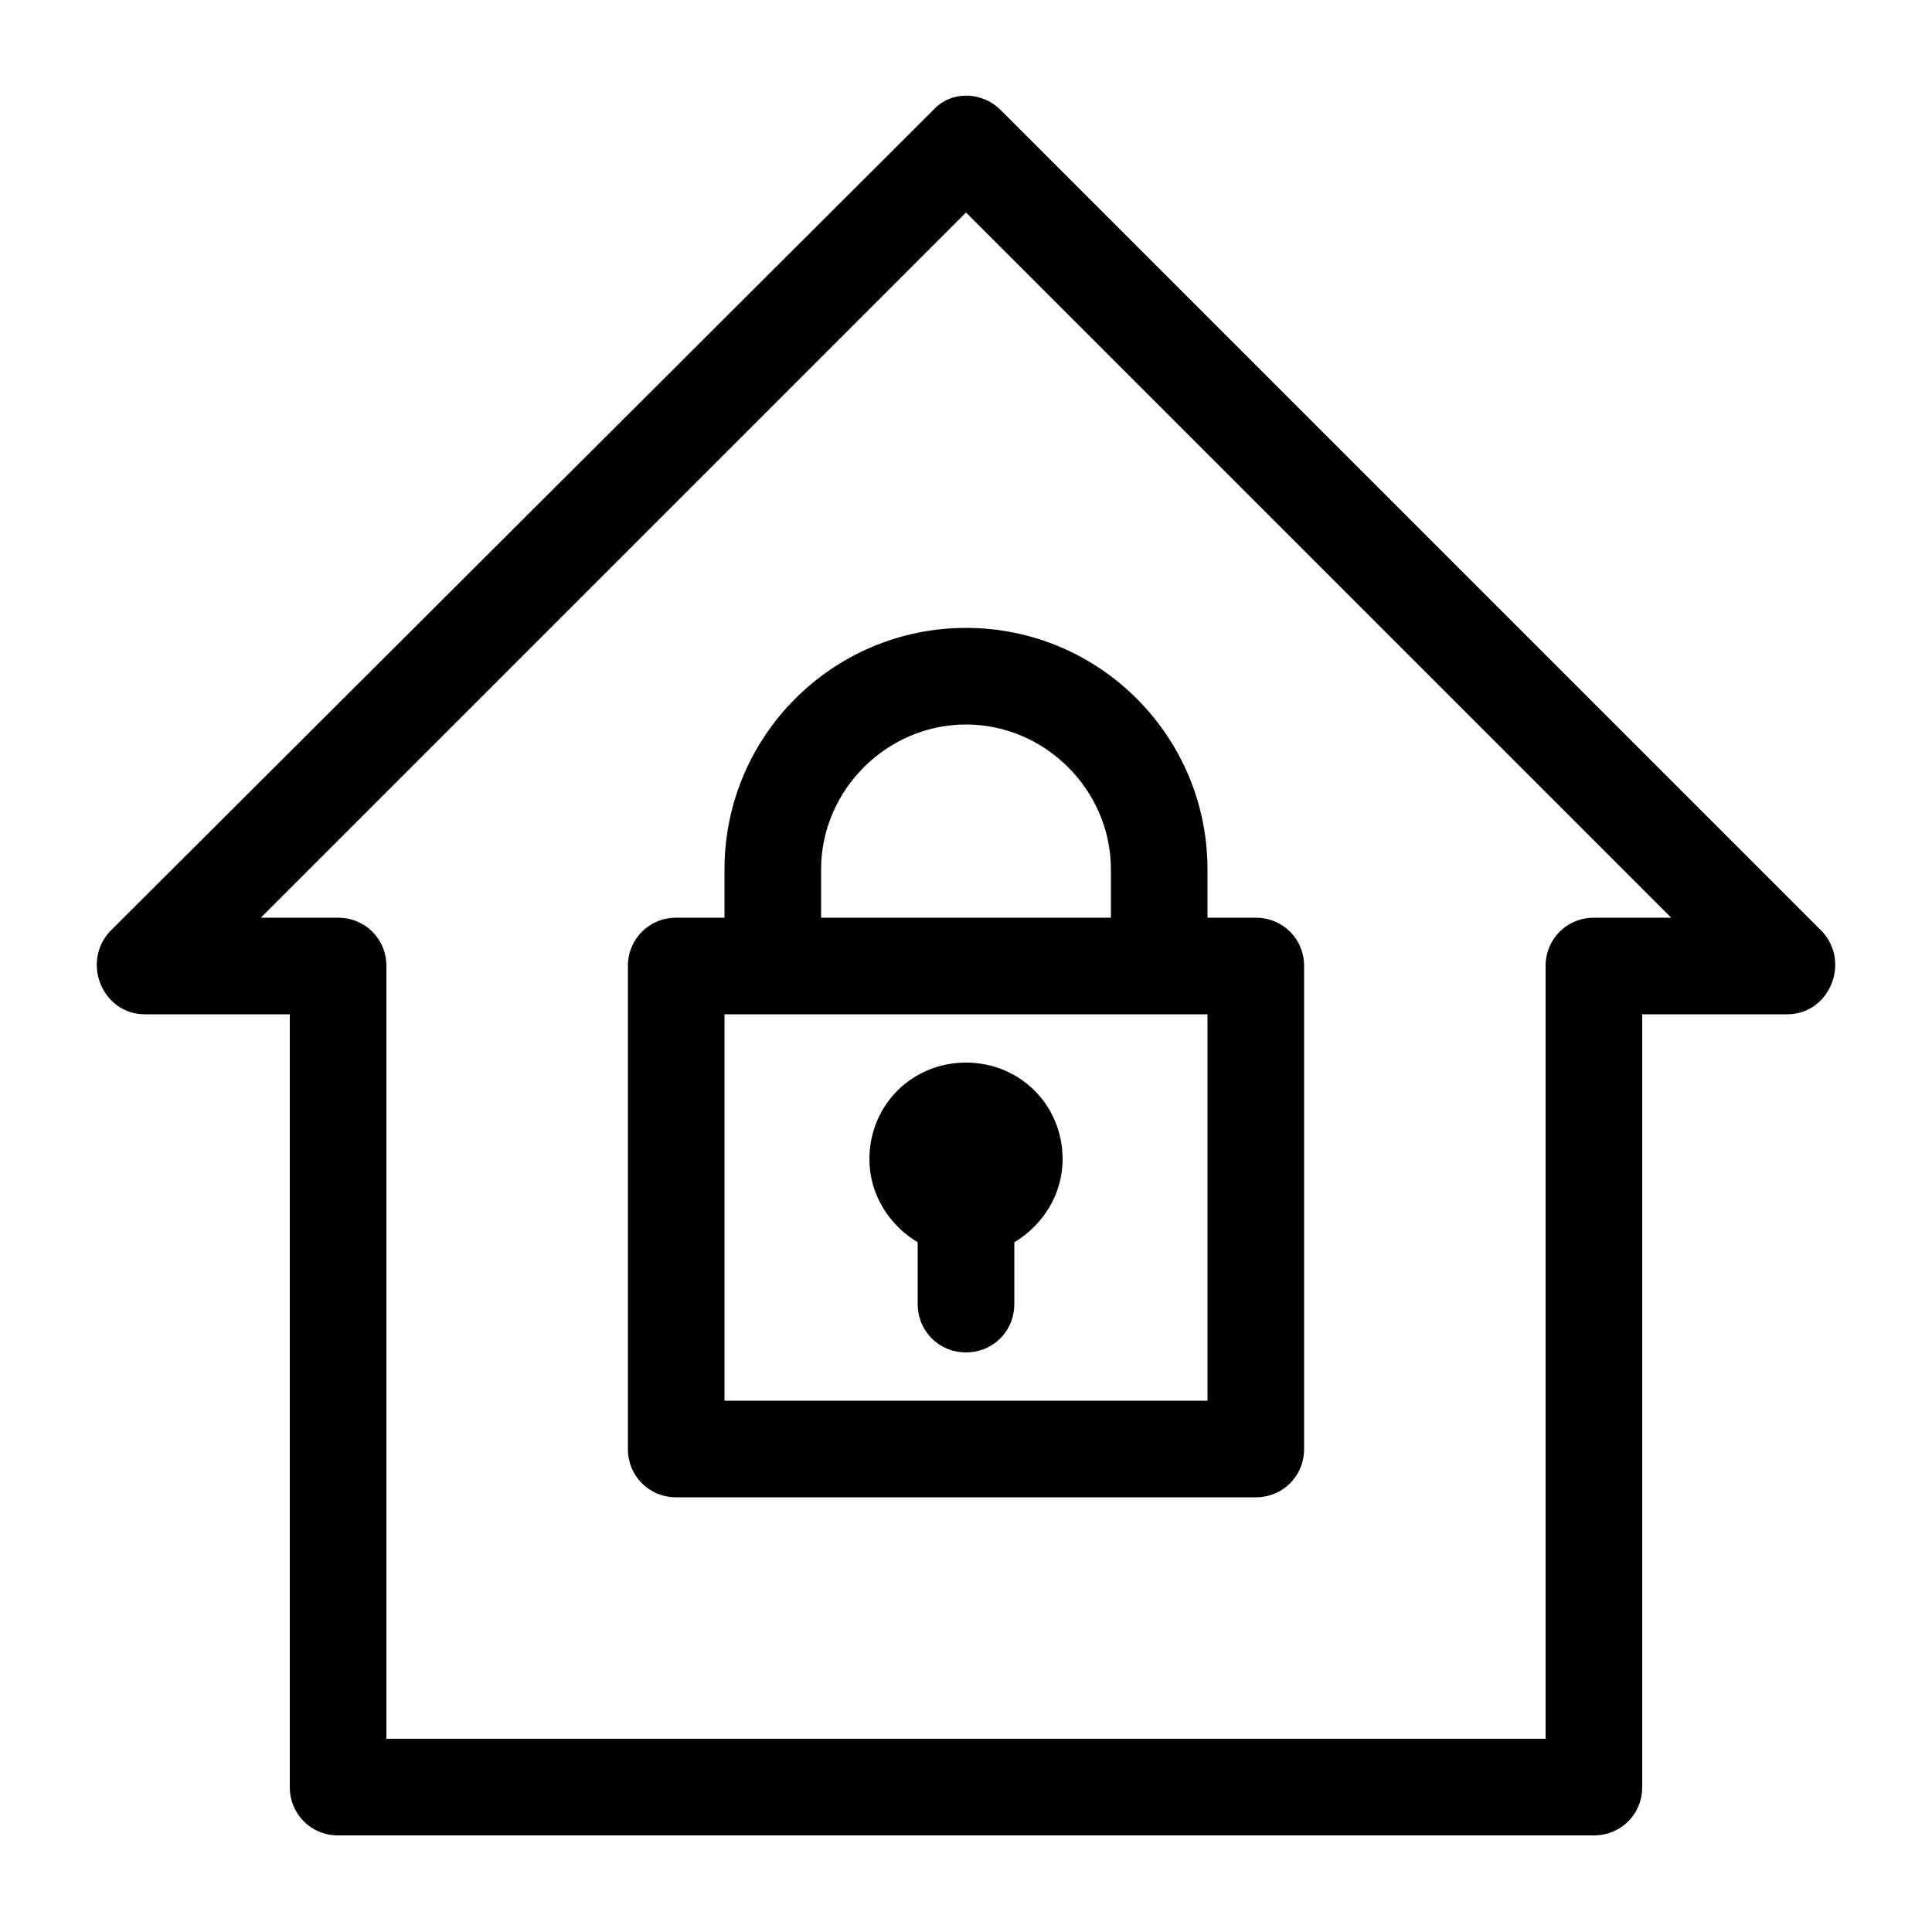 <svg xmlns="http://www.w3.org/2000/svg" xmlns:xlink="http://www.w3.org/1999/xlink" version="1.1" x="0px" y="0px" viewBox="0 0 100 100" enable-background="new 0 0 100 100" xml:space="preserve" width="100px" height="100px"><path d="M7.5,52.5H15v40c0,1.4,1.1,2.5,2.5,2.5h65c1.4,0,2.5-1.1,2.5-2.5v-40h7.5c2.2,0,3.3-2.7,1.8-4.3L51.8,5.7c-1-1-2.6-1-3.5,0  L5.7,48.2C4.2,49.8,5.3,52.5,7.5,52.5z M50,11l36.5,36.5h-4c-1.4,0-2.5,1.1-2.5,2.5v40H20V50c0-1.4-1.1-2.5-2.5-2.5h-4L50,11z"/><path d="M35,77.5h30c1.4,0,2.5-1.1,2.5-2.5V50c0-1.4-1.1-2.5-2.5-2.5h-2.5V45c0-6.9-5.6-12.5-12.5-12.5S37.5,38.1,37.5,45v2.5H35  c-1.4,0-2.5,1.1-2.5,2.5v25C32.5,76.4,33.6,77.5,35,77.5z M42.5,45c0-4.1,3.4-7.5,7.5-7.5s7.5,3.4,7.5,7.5v2.5h-15V45z M37.5,52.5  h25v20h-25V52.5z"/><path d="M50,55c-2.8,0-5,2.2-5,5c0,1.8,1,3.4,2.5,4.3v3.2c0,1.4,1.1,2.5,2.5,2.5s2.5-1.1,2.5-2.5v-3.2C54,63.4,55,61.8,55,60  C55,57.2,52.8,55,50,55z"/></svg>